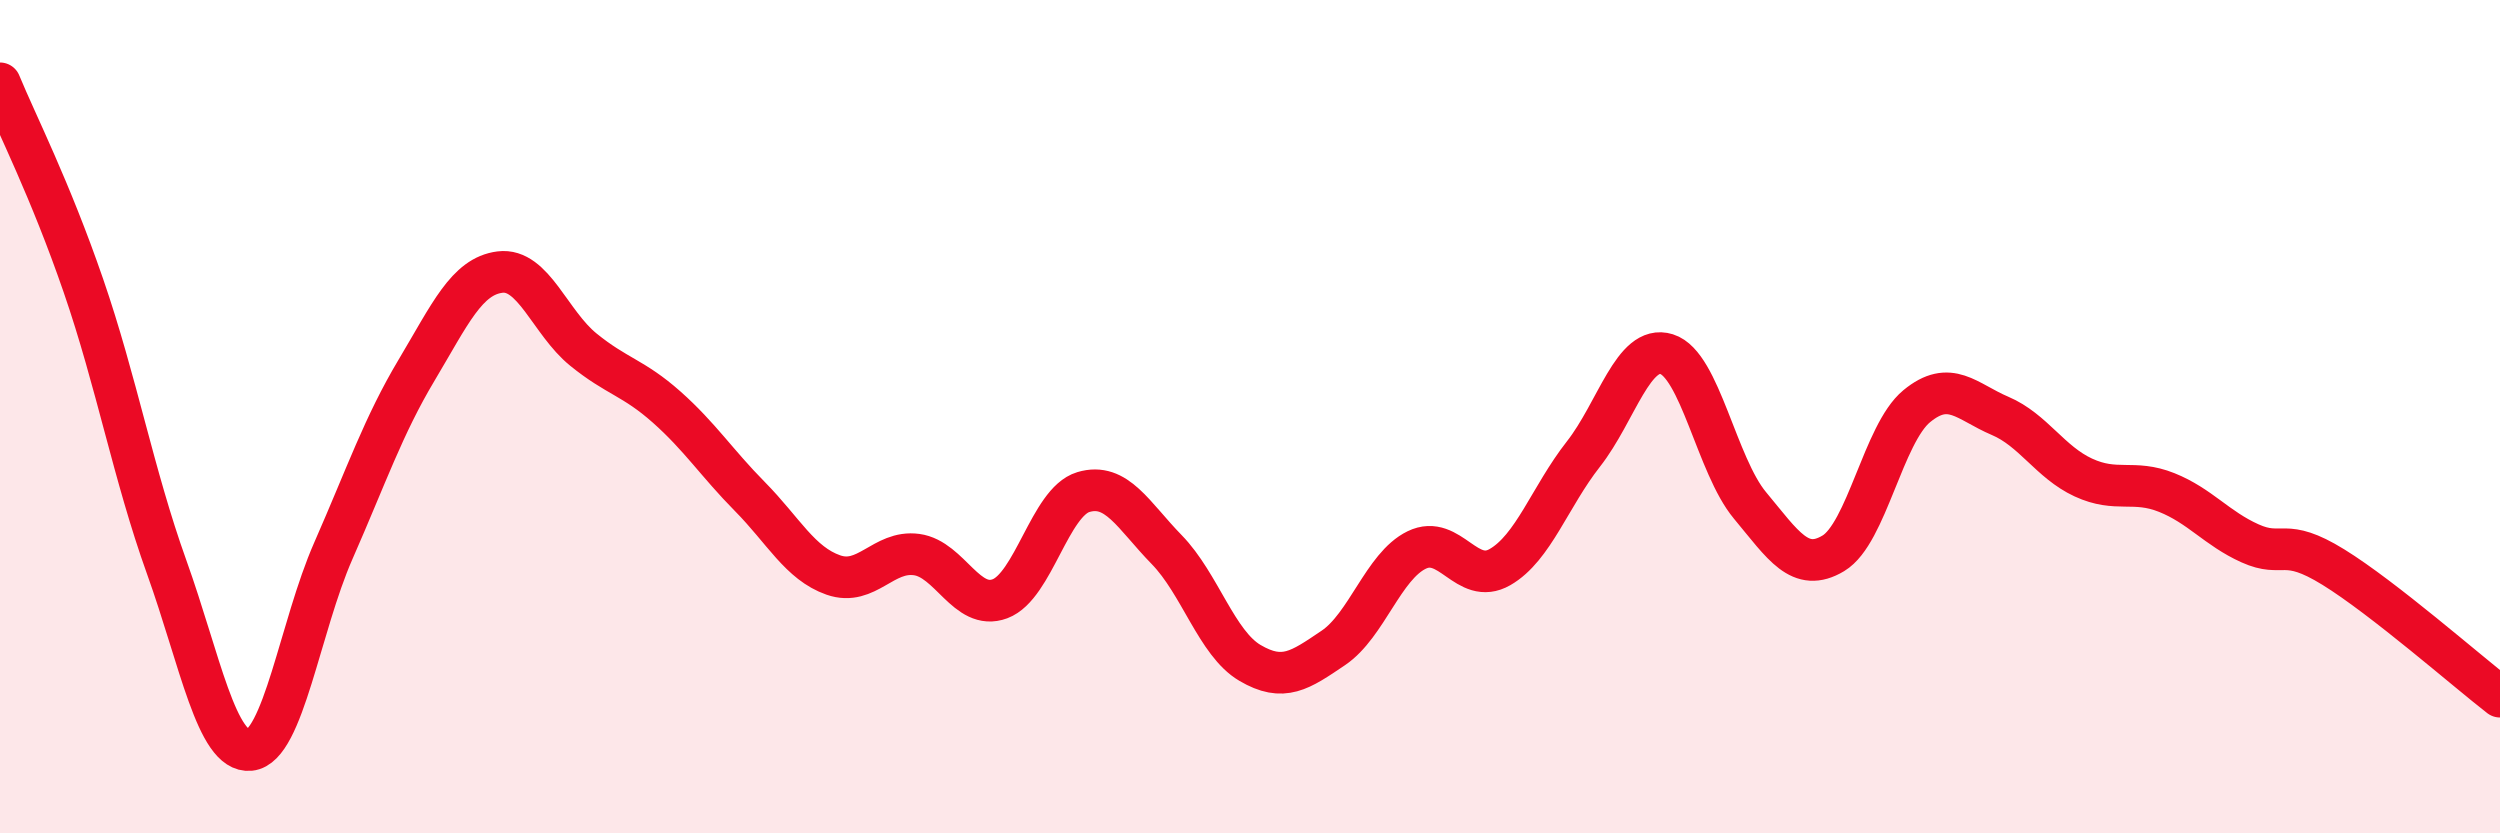 
    <svg width="60" height="20" viewBox="0 0 60 20" xmlns="http://www.w3.org/2000/svg">
      <path
        d="M 0,2 C 0.4,2.97 1.2,4.53 2,6.85 C 2.8,9.17 3.2,11.38 4,13.61 C 4.8,15.84 5.2,18.08 6,18 C 6.8,17.92 7.2,15.04 8,13.22 C 8.8,11.4 9.2,10.22 10,8.88 C 10.8,7.54 11.2,6.63 12,6.53 C 12.8,6.43 13.2,7.74 14,8.39 C 14.8,9.04 15.2,9.06 16,9.77 C 16.8,10.48 17.2,11.11 18,11.92 C 18.8,12.73 19.2,13.52 20,13.8 C 20.8,14.08 21.2,13.2 22,13.31 C 22.8,13.42 23.2,14.67 24,14.37 C 24.8,14.07 25.2,12.05 26,11.81 C 26.8,11.57 27.2,12.37 28,13.19 C 28.8,14.01 29.2,15.44 30,15.91 C 30.8,16.38 31.2,16.09 32,15.55 C 32.8,15.01 33.2,13.59 34,13.2 C 34.8,12.81 35.2,14.07 36,13.61 C 36.8,13.15 37.2,11.92 38,10.9 C 38.8,9.88 39.2,8.25 40,8.5 C 40.8,8.75 41.2,11.17 42,12.13 C 42.8,13.09 43.2,13.76 44,13.28 C 44.8,12.8 45.2,10.41 46,9.75 C 46.8,9.09 47.2,9.64 48,9.98 C 48.8,10.32 49.2,11.09 50,11.46 C 50.8,11.83 51.2,11.5 52,11.82 C 52.8,12.14 53.2,12.68 54,13.04 C 54.8,13.4 54.8,12.87 56,13.61 C 57.2,14.35 59.2,16.1 60,16.72L60 20L0 20Z"
        fill="#EB0A25"
        opacity="0.1"
        stroke-linecap="round"
        stroke-linejoin="round"
      />
      <path
        d="M 0,2 C 0.4,2.97 1.2,4.53 2,6.85 C 2.8,9.17 3.2,11.38 4,13.61 C 4.8,15.84 5.2,18.08 6,18 C 6.8,17.92 7.2,15.04 8,13.22 C 8.8,11.4 9.2,10.22 10,8.88 C 10.8,7.54 11.2,6.63 12,6.53 C 12.8,6.43 13.2,7.74 14,8.39 C 14.8,9.04 15.2,9.06 16,9.77 C 16.8,10.48 17.2,11.11 18,11.92 C 18.8,12.73 19.2,13.52 20,13.8 C 20.8,14.08 21.2,13.2 22,13.31 C 22.8,13.42 23.2,14.67 24,14.37 C 24.8,14.07 25.2,12.05 26,11.81 C 26.8,11.57 27.2,12.37 28,13.19 C 28.8,14.01 29.2,15.44 30,15.91 C 30.8,16.38 31.2,16.09 32,15.55 C 32.8,15.01 33.2,13.59 34,13.2 C 34.8,12.81 35.2,14.07 36,13.61 C 36.8,13.15 37.2,11.92 38,10.9 C 38.8,9.88 39.2,8.25 40,8.5 C 40.8,8.75 41.2,11.17 42,12.13 C 42.8,13.09 43.2,13.76 44,13.28 C 44.8,12.8 45.2,10.41 46,9.75 C 46.8,9.09 47.2,9.64 48,9.98 C 48.8,10.32 49.2,11.09 50,11.46 C 50.8,11.83 51.2,11.5 52,11.82 C 52.8,12.14 53.2,12.68 54,13.04 C 54.8,13.4 54.8,12.87 56,13.61 C 57.2,14.35 59.2,16.1 60,16.72"
        stroke="#EB0A25"
        stroke-width="1"
        fill="none"
        stroke-linecap="round"
        stroke-linejoin="round"
      />
    </svg>
  